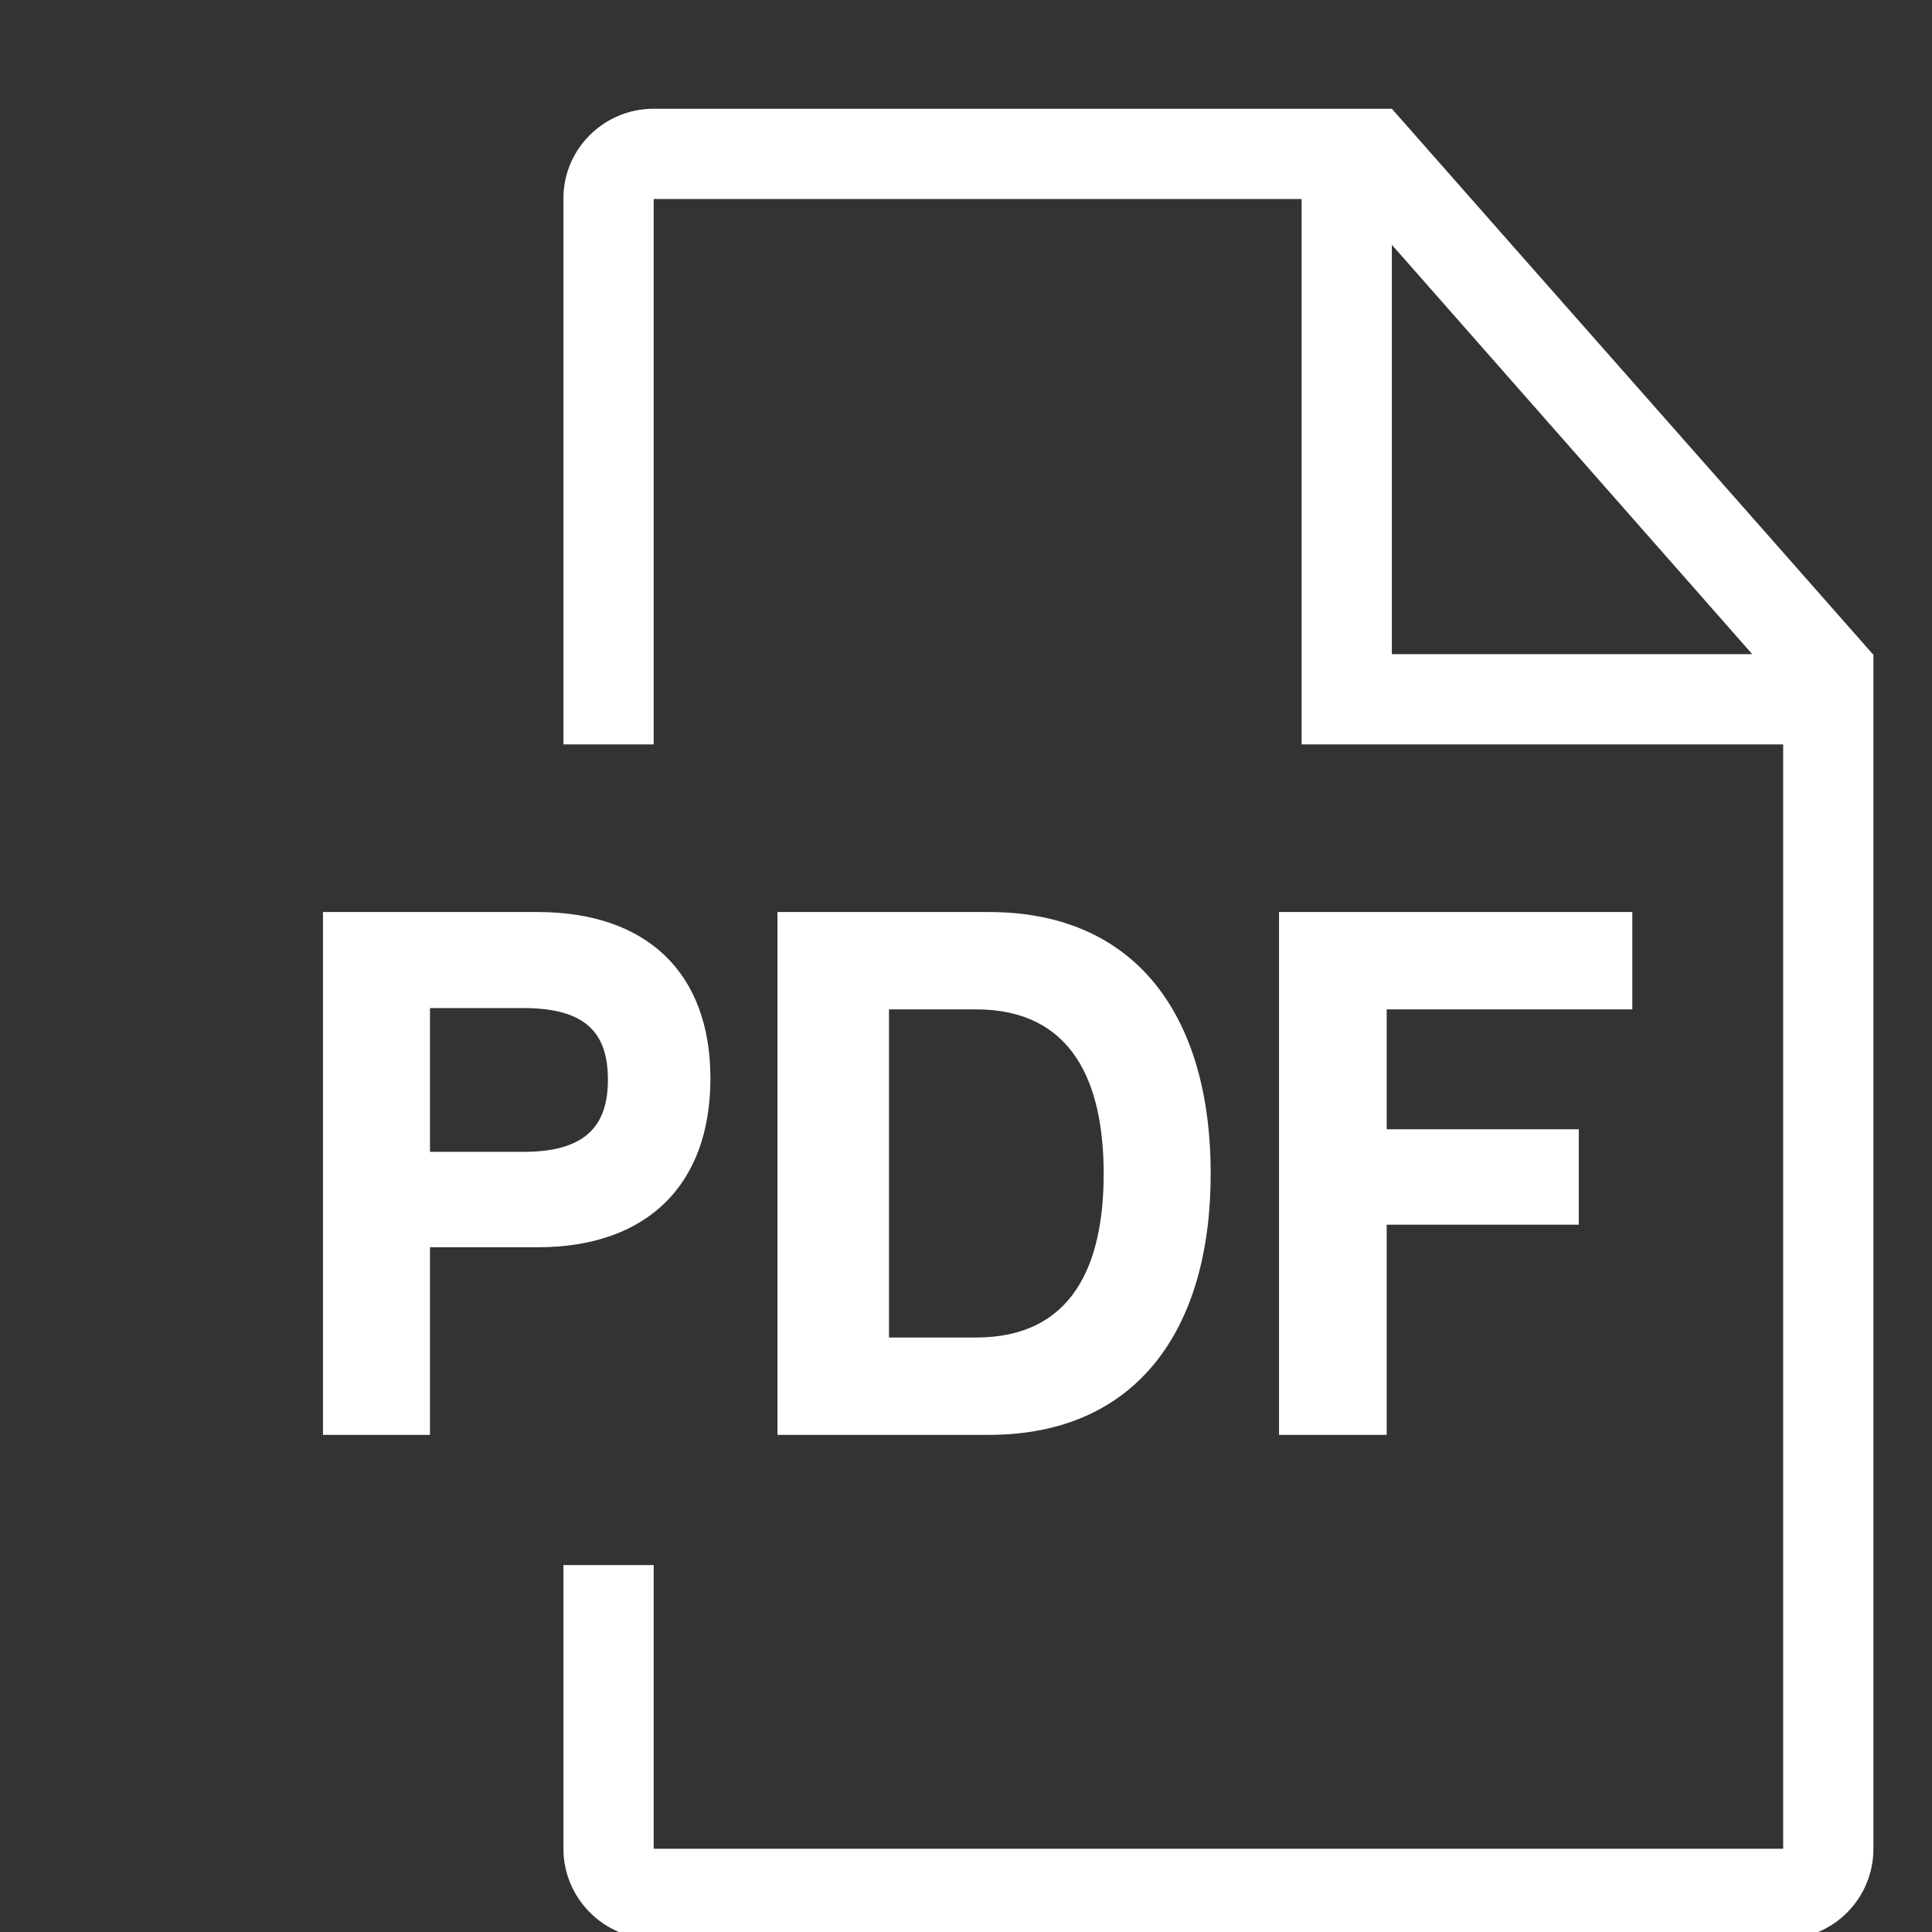 <?xml version="1.0" encoding="UTF-8" standalone="no"?> <svg xmlns="http://www.w3.org/2000/svg" xmlns:xlink="http://www.w3.org/1999/xlink" xmlns:serif="http://www.serif.com/" width="100%" height="100%" viewBox="0 0 30 30" xml:space="preserve" style="fill-rule:evenodd;clip-rule:evenodd;stroke-linejoin:round;stroke-miterlimit:2;"><rect x="0" y="0" width="30" height="30" fill="#333333" stroke="none"/> <g transform="matrix(1,0,0,1,-8662.26,-4317.08)"> <g id="Монтажная-область5" serif:id="Монтажная область5" transform="matrix(0.424,0,0,0.424,8513.76,3882.32)"> <rect x="350.563" y="1026.26" width="70.817" height="70.817" style="fill:none;"></rect> <g transform="matrix(2.361,0,0,2.361,-20097.3,-9164.47)"> <path d="M8682.13,4317.59L8682.13,4317.59C8684.7,4320.51 8687.02,4323.13 8689.59,4326.05L8689.6,4326.05L8689.6,4327.45L8689.6,4327.45L8689.6,4344.58C8689.6,4345.35 8688.98,4345.98 8688.2,4345.98C8684.49,4345.98 8674.4,4345.98 8670.68,4345.98C8669.91,4345.98 8669.28,4345.35 8669.28,4344.58C8669.28,4342.86 8669.28,4340.18 8669.28,4340.18L8670.68,4340.18L8670.68,4344.58L8688.2,4344.58L8688.2,4327.45L8680.73,4327.45L8680.73,4318.99L8670.68,4318.99L8670.68,4327.45L8669.28,4327.45C8669.28,4327.45 8669.28,4321.71 8669.28,4318.98C8669.28,4318.21 8669.91,4317.59 8670.68,4317.59L8680.73,4317.59L8680.73,4317.59L8682.13,4317.59L8682.13,4317.59ZM8685.86,4330.05L8685.86,4331.56L8682.05,4331.56L8682.05,4333.42L8685.03,4333.42L8685.03,4334.9L8682.05,4334.9L8682.05,4338.16L8680.38,4338.16L8680.38,4330.05L8685.86,4330.05ZM8668.88,4330.05C8670.58,4330.05 8671.56,4331 8671.56,4332.63C8671.56,4334.28 8670.58,4335.25 8668.88,4335.25L8667.21,4335.25L8667.21,4338.16L8665.55,4338.16L8665.55,4330.05L8668.88,4330.05ZM8675.88,4330.05C8678.16,4330.05 8679.32,4331.66 8679.32,4334.11C8679.32,4336.54 8678.16,4338.16 8675.88,4338.16L8672.6,4338.16L8672.6,4330.05L8675.88,4330.05ZM8675.68,4336.65C8677.18,4336.65 8677.66,4335.52 8677.66,4334.11C8677.66,4332.7 8677.18,4331.56 8675.68,4331.56L8674.33,4331.56L8674.33,4336.65L8675.68,4336.65ZM8668.66,4333.77C8669.62,4333.77 8669.97,4333.37 8669.97,4332.65C8669.97,4331.92 8669.62,4331.54 8668.66,4331.54L8667.21,4331.54L8667.21,4333.77L8668.66,4333.77ZM8682.13,4326.05L8687.72,4326.05L8682.13,4319.7L8682.13,4326.05Z" style="fill:white;"></path> </g> </g> </g> </svg> 